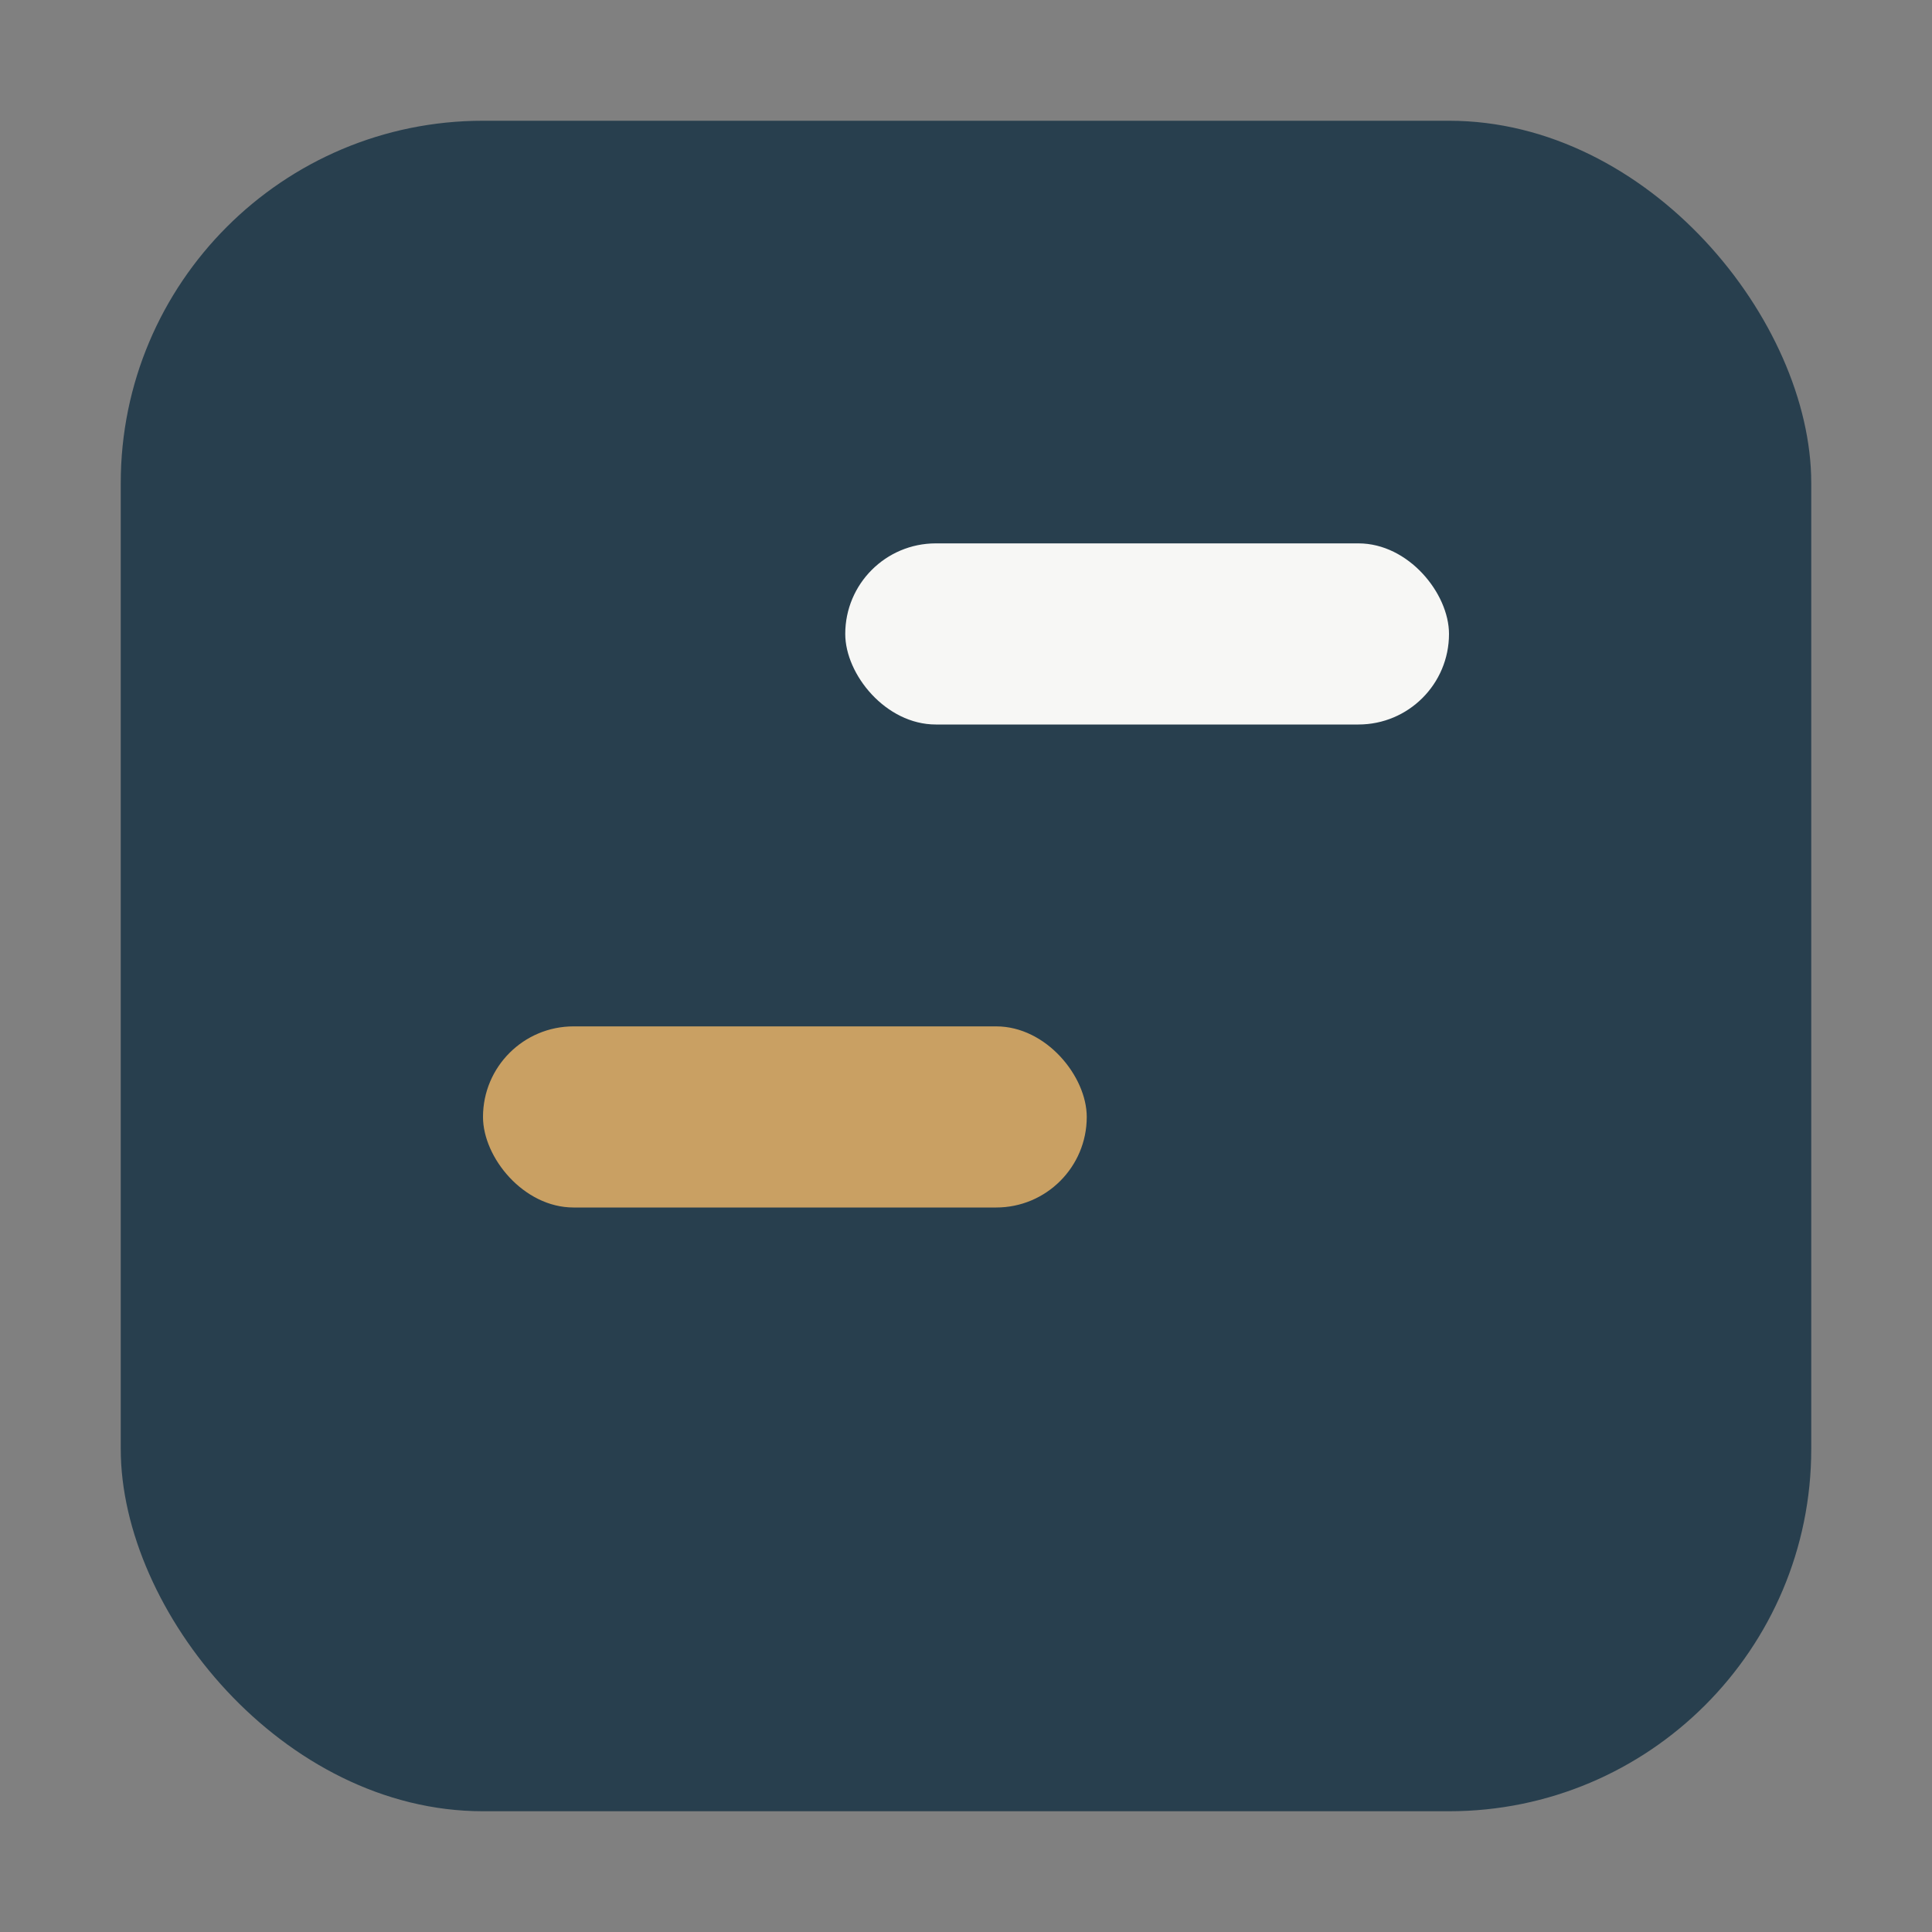 <?xml version="1.0" encoding="UTF-8"?>
<svg xmlns="http://www.w3.org/2000/svg" width="32" height="32" viewBox="0 0 32 32"><rect x="0" y="0" width="32" height="32" fill="#808080" stroke="none"/><rect x="2" y="2" width="28" height="28" rx="6" fill="#283F4E"/><rect x="8" y="17" width="10" height="3" rx="1.5" fill="#C9A063"/><rect x="14" y="9" width="10" height="3" rx="1.5" fill="#F7F7F5"/></svg>